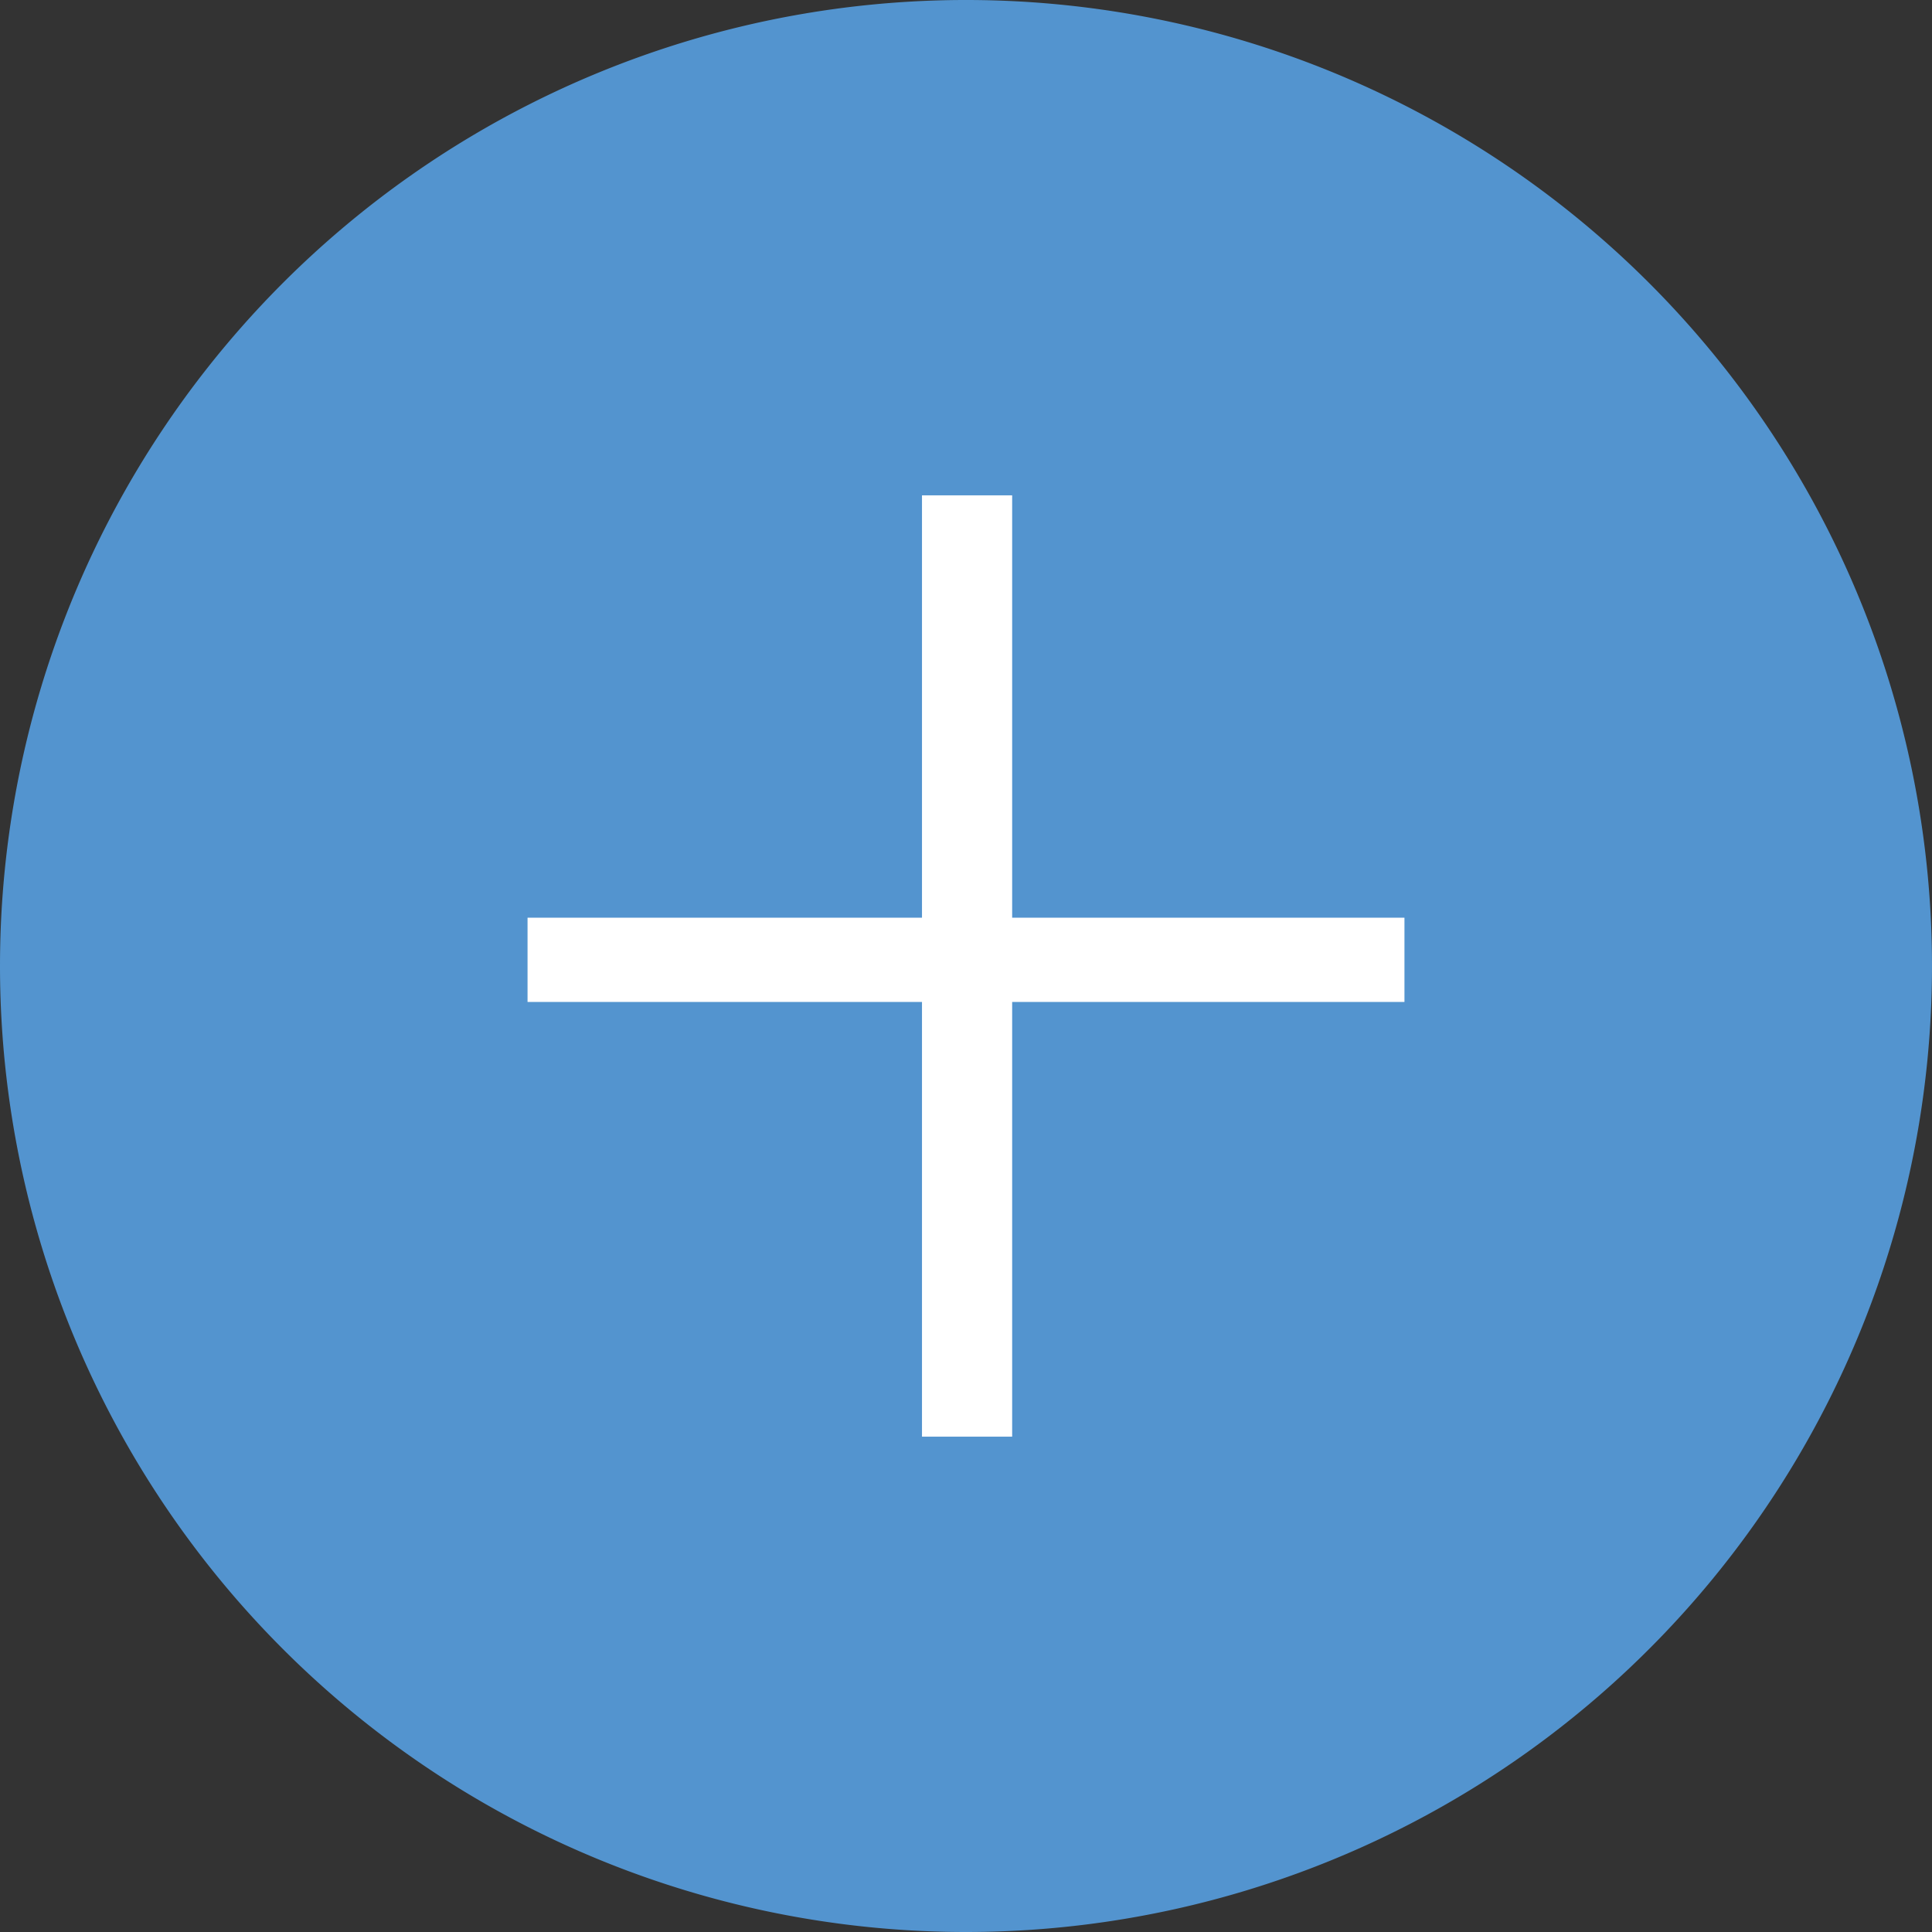 <svg xmlns="http://www.w3.org/2000/svg" xmlns:xlink="http://www.w3.org/1999/xlink" viewBox="0 0 36 36"><rect x="0" y="0" width="36" height="36" fill="#333333" stroke="none"/><defs><style>.cls-1{fill:none;}.cls-2{clip-path:url(#clip-path);}.cls-3{fill:#5394cf;}.cls-4{fill:#fff;}</style><clipPath id="clip-path" transform="translate(0 0)"><rect class="cls-1" width="36" height="36"/></clipPath></defs><title>plus</title><g id="Layer_2" data-name="Layer 2"><g id="Layer_1-2" data-name="Layer 1"><g class="cls-2"><path class="cls-3" d="M18,36A18,18,0,1,0,0,18,18,18,0,0,0,18,36" transform="translate(0 0)"/></g><polygon class="cls-4" points="18.86 18.67 26.17 18.67 26.17 17.1 18.86 17.1 18.86 9.23 17.18 9.23 17.18 17.1 9.83 17.1 9.83 18.67 17.18 18.67 17.18 26.77 18.86 26.77 18.86 18.67"/></g></g></svg>
